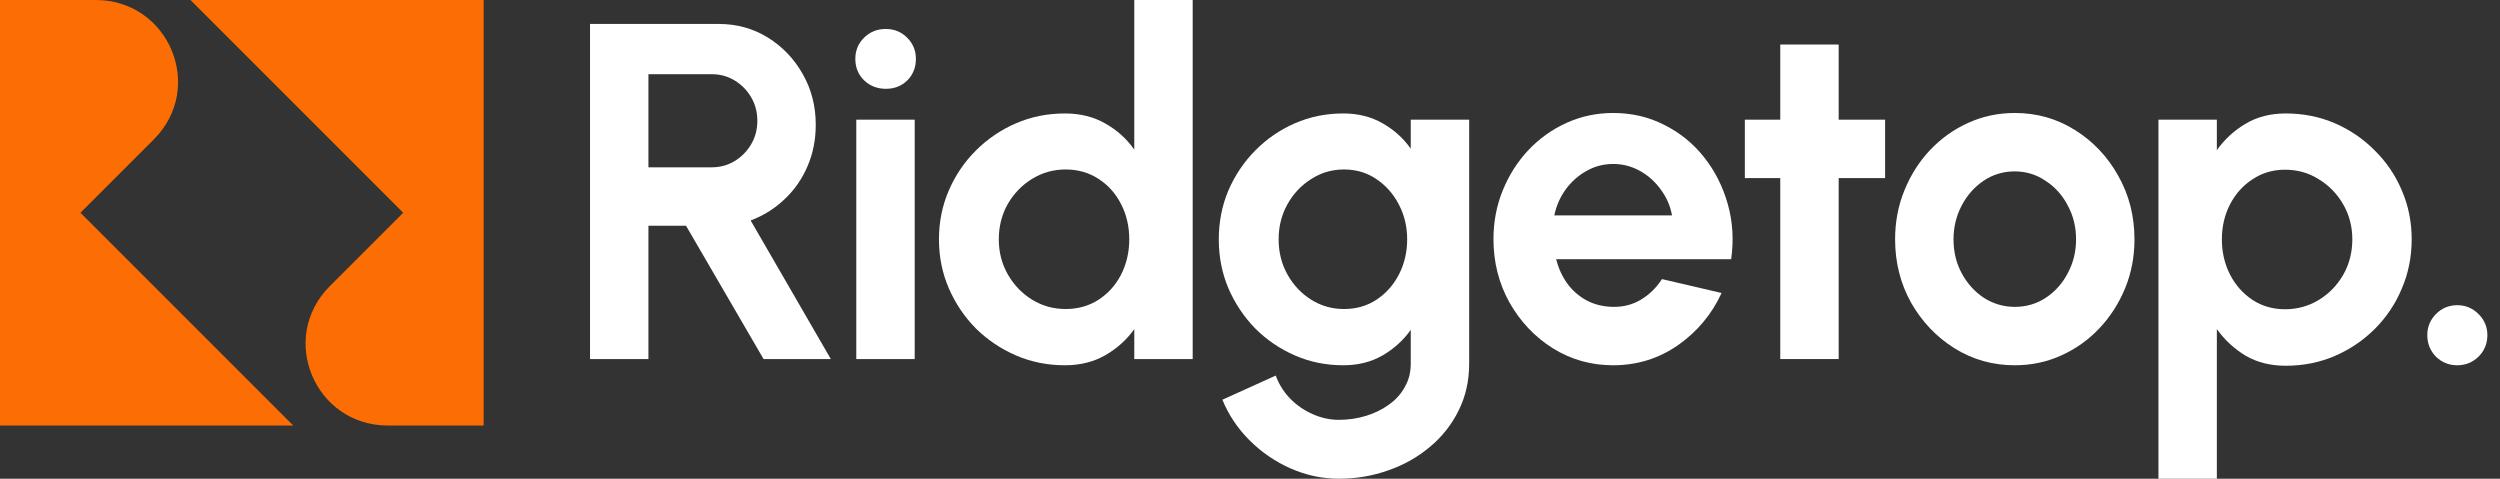 <svg width="188" height="36" viewBox="0 0 188 36" fill="none" xmlns="http://www.w3.org/2000/svg">
<rect x="0" y="0" width="188" height="36" fill="#333333" stroke="none"/>
<path d="M6.051 16L11.563 10.487C15.463 6.588 12.706 0 7.193 0L0 0L0 32H22.051L6.051 16Z" fill="#FC6E03"/>
<path d="M30.319 16L24.806 21.513C20.907 25.412 23.664 32 29.176 32H36.37L36.37 0L14.319 0L30.319 16Z" fill="#FC6E03"/>
<path d="M184.783 27.468C184.159 27.468 183.625 27.252 183.181 26.82C182.749 26.376 182.533 25.836 182.533 25.2C182.533 24.588 182.749 24.06 183.181 23.616C183.625 23.172 184.159 22.95 184.783 22.95C185.407 22.95 185.941 23.172 186.385 23.616C186.829 24.06 187.051 24.588 187.051 25.2C187.051 25.836 186.829 26.376 186.385 26.82C185.941 27.252 185.407 27.468 184.783 27.468Z" fill="white"/>
<path d="M166.707 36H162.315V9H166.707V11.286C167.295 10.47 168.015 9.81 168.867 9.306C169.731 8.79 170.739 8.532 171.891 8.532C173.211 8.532 174.441 8.778 175.581 9.27C176.721 9.762 177.723 10.446 178.587 11.322C179.463 12.186 180.141 13.188 180.621 14.328C181.113 15.468 181.359 16.692 181.359 18C181.359 19.308 181.113 20.538 180.621 21.69C180.141 22.842 179.463 23.856 178.587 24.732C177.723 25.596 176.721 26.274 175.581 26.766C174.441 27.258 173.211 27.504 171.891 27.504C170.739 27.504 169.731 27.252 168.867 26.748C168.015 26.232 167.295 25.566 166.707 24.75V36ZM171.837 12.762C170.925 12.762 170.109 13.002 169.389 13.482C168.669 13.95 168.105 14.58 167.697 15.372C167.289 16.164 167.085 17.04 167.085 18C167.085 18.96 167.289 19.842 167.697 20.646C168.105 21.438 168.669 22.074 169.389 22.554C170.109 23.022 170.925 23.256 171.837 23.256C172.761 23.256 173.607 23.022 174.375 22.554C175.143 22.086 175.755 21.456 176.211 20.664C176.667 19.86 176.895 18.972 176.895 18C176.895 17.04 176.667 16.164 176.211 15.372C175.755 14.58 175.143 13.95 174.375 13.482C173.619 13.002 172.773 12.762 171.837 12.762Z" fill="white"/>
<path d="M151.512 27.468C149.856 27.468 148.344 27.042 146.976 26.19C145.62 25.338 144.534 24.198 143.718 22.77C142.914 21.33 142.512 19.74 142.512 18C142.512 16.68 142.746 15.45 143.214 14.31C143.682 13.158 144.324 12.15 145.14 11.286C145.968 10.41 146.928 9.726 148.02 9.234C149.112 8.742 150.276 8.496 151.512 8.496C153.168 8.496 154.674 8.922 156.03 9.774C157.398 10.626 158.484 11.772 159.288 13.212C160.104 14.652 160.512 16.248 160.512 18C160.512 19.308 160.278 20.532 159.81 21.672C159.342 22.812 158.694 23.82 157.866 24.696C157.05 25.56 156.096 26.238 155.004 26.73C153.924 27.222 152.76 27.468 151.512 27.468ZM151.512 23.076C152.388 23.076 153.174 22.842 153.87 22.374C154.566 21.906 155.112 21.288 155.508 20.52C155.916 19.752 156.12 18.912 156.12 18C156.12 17.064 155.91 16.212 155.49 15.444C155.082 14.664 154.524 14.046 153.816 13.59C153.12 13.122 152.352 12.888 151.512 12.888C150.648 12.888 149.868 13.122 149.172 13.59C148.476 14.058 147.924 14.682 147.516 15.462C147.108 16.242 146.904 17.088 146.904 18C146.904 18.948 147.114 19.806 147.534 20.574C147.954 21.342 148.512 21.954 149.208 22.41C149.916 22.854 150.684 23.076 151.512 23.076Z" fill="white"/>
<path d="M141.76 13.392H138.268V27H133.876V13.392H131.212V9H133.876V3.348H138.268V9H141.76V13.392Z" fill="white"/>
<path d="M121.309 27.468C119.653 27.468 118.141 27.042 116.773 26.19C115.417 25.338 114.331 24.192 113.515 22.752C112.711 21.312 112.309 19.722 112.309 17.982C112.309 16.674 112.543 15.45 113.011 14.31C113.479 13.158 114.121 12.15 114.937 11.286C115.765 10.41 116.725 9.726 117.817 9.234C118.909 8.742 120.073 8.496 121.309 8.496C122.713 8.496 123.997 8.796 125.161 9.396C126.337 9.984 127.333 10.794 128.149 11.826C128.965 12.858 129.559 14.034 129.931 15.354C130.303 16.674 130.387 18.054 130.183 19.494H117.025C117.193 20.166 117.469 20.772 117.853 21.312C118.237 21.84 118.723 22.266 119.311 22.59C119.899 22.902 120.565 23.064 121.309 23.076C122.077 23.088 122.773 22.908 123.397 22.536C124.033 22.152 124.561 21.636 124.981 20.988L129.463 22.032C128.731 23.628 127.639 24.936 126.187 25.956C124.735 26.964 123.109 27.468 121.309 27.468ZM116.881 16.2H125.737C125.605 15.48 125.323 14.832 124.891 14.256C124.471 13.668 123.949 13.2 123.325 12.852C122.701 12.504 122.029 12.33 121.309 12.33C120.589 12.33 119.923 12.504 119.311 12.852C118.699 13.188 118.177 13.65 117.745 14.238C117.325 14.814 117.037 15.468 116.881 16.2Z" fill="white"/>
<path d="M106.089 9H110.481V27.342C110.481 28.638 110.217 29.814 109.689 30.87C109.161 31.938 108.441 32.85 107.529 33.606C106.617 34.374 105.573 34.962 104.397 35.37C103.221 35.79 101.985 36 100.689 36C99.429 36 98.217 35.742 97.053 35.226C95.889 34.71 94.857 34.002 93.957 33.102C93.069 32.214 92.391 31.2 91.923 30.06L95.937 28.242C96.177 28.902 96.537 29.478 97.017 29.97C97.509 30.474 98.073 30.864 98.709 31.14C99.345 31.428 100.005 31.572 100.689 31.572C101.385 31.572 102.051 31.476 102.687 31.284C103.335 31.092 103.917 30.81 104.433 30.438C104.949 30.078 105.351 29.634 105.639 29.106C105.939 28.59 106.089 28.002 106.089 27.342V24.804C105.525 25.596 104.817 26.238 103.965 26.73C103.113 27.222 102.129 27.468 101.013 27.468C99.717 27.468 98.505 27.222 97.377 26.73C96.249 26.238 95.253 25.56 94.389 24.696C93.537 23.82 92.865 22.812 92.373 21.672C91.893 20.532 91.653 19.308 91.653 18C91.653 16.692 91.893 15.468 92.373 14.328C92.865 13.188 93.537 12.186 94.389 11.322C95.253 10.446 96.249 9.762 97.377 9.27C98.505 8.778 99.717 8.532 101.013 8.532C102.129 8.532 103.113 8.778 103.965 9.27C104.817 9.75 105.525 10.386 106.089 11.178V9ZM101.067 23.238C101.991 23.238 102.807 23.004 103.515 22.536C104.235 22.056 104.799 21.42 105.207 20.628C105.615 19.824 105.819 18.948 105.819 18C105.819 17.04 105.609 16.164 105.189 15.372C104.781 14.58 104.217 13.944 103.497 13.464C102.789 12.984 101.979 12.744 101.067 12.744C100.167 12.744 99.345 12.984 98.601 13.464C97.857 13.932 97.263 14.562 96.819 15.354C96.375 16.146 96.153 17.028 96.153 18C96.153 18.972 96.375 19.854 96.819 20.646C97.263 21.438 97.857 22.068 98.601 22.536C99.345 23.004 100.167 23.238 101.067 23.238Z" fill="white"/>
<path d="M85.298 0H89.69V27H85.298V24.75C84.722 25.554 83.996 26.208 83.12 26.712C82.244 27.216 81.23 27.468 80.078 27.468C78.77 27.468 77.546 27.222 76.406 26.73C75.266 26.238 74.258 25.56 73.382 24.696C72.518 23.82 71.84 22.812 71.348 21.672C70.856 20.532 70.61 19.308 70.61 18C70.61 16.692 70.856 15.468 71.348 14.328C71.84 13.188 72.518 12.186 73.382 11.322C74.258 10.446 75.266 9.762 76.406 9.27C77.546 8.778 78.77 8.532 80.078 8.532C81.23 8.532 82.244 8.784 83.12 9.288C83.996 9.78 84.722 10.434 85.298 11.25V0ZM80.132 23.238C81.068 23.238 81.896 23.004 82.616 22.536C83.336 22.068 83.9 21.438 84.308 20.646C84.716 19.842 84.92 18.96 84.92 18C84.92 17.028 84.716 16.146 84.308 15.354C83.9 14.55 83.33 13.914 82.598 13.446C81.878 12.978 81.056 12.744 80.132 12.744C79.208 12.744 78.362 12.984 77.594 13.464C76.838 13.932 76.232 14.562 75.776 15.354C75.332 16.146 75.11 17.028 75.11 18C75.11 18.972 75.338 19.854 75.794 20.646C76.25 21.438 76.856 22.068 77.612 22.536C78.38 23.004 79.22 23.238 80.132 23.238Z" fill="white"/>
<path d="M64.393 9H68.785V27H64.393V9ZM66.625 6.678C65.977 6.678 65.431 6.468 64.987 6.048C64.543 5.616 64.321 5.076 64.321 4.428C64.321 3.792 64.543 3.258 64.987 2.826C65.431 2.394 65.971 2.178 66.607 2.178C67.243 2.178 67.777 2.394 68.209 2.826C68.653 3.258 68.875 3.792 68.875 4.428C68.875 5.076 68.659 5.616 68.227 6.048C67.795 6.468 67.261 6.678 66.625 6.678Z" fill="white"/>
<path d="M44.37 27V1.8H54.036C55.404 1.8 56.64 2.142 57.744 2.826C58.848 3.51 59.724 4.428 60.372 5.58C61.02 6.72 61.344 7.986 61.344 9.378C61.344 10.518 61.134 11.568 60.714 12.528C60.306 13.476 59.73 14.298 58.986 14.994C58.254 15.69 57.408 16.218 56.448 16.578L62.478 27H57.42L51.588 16.974H48.762V27H44.37ZM48.762 12.582H53.532C54.156 12.582 54.726 12.426 55.242 12.114C55.758 11.802 56.172 11.382 56.484 10.854C56.796 10.326 56.952 9.738 56.952 9.09C56.952 8.43 56.796 7.836 56.484 7.308C56.172 6.78 55.758 6.36 55.242 6.048C54.726 5.736 54.156 5.58 53.532 5.58H48.762V12.582Z" fill="white"/>
</svg>

